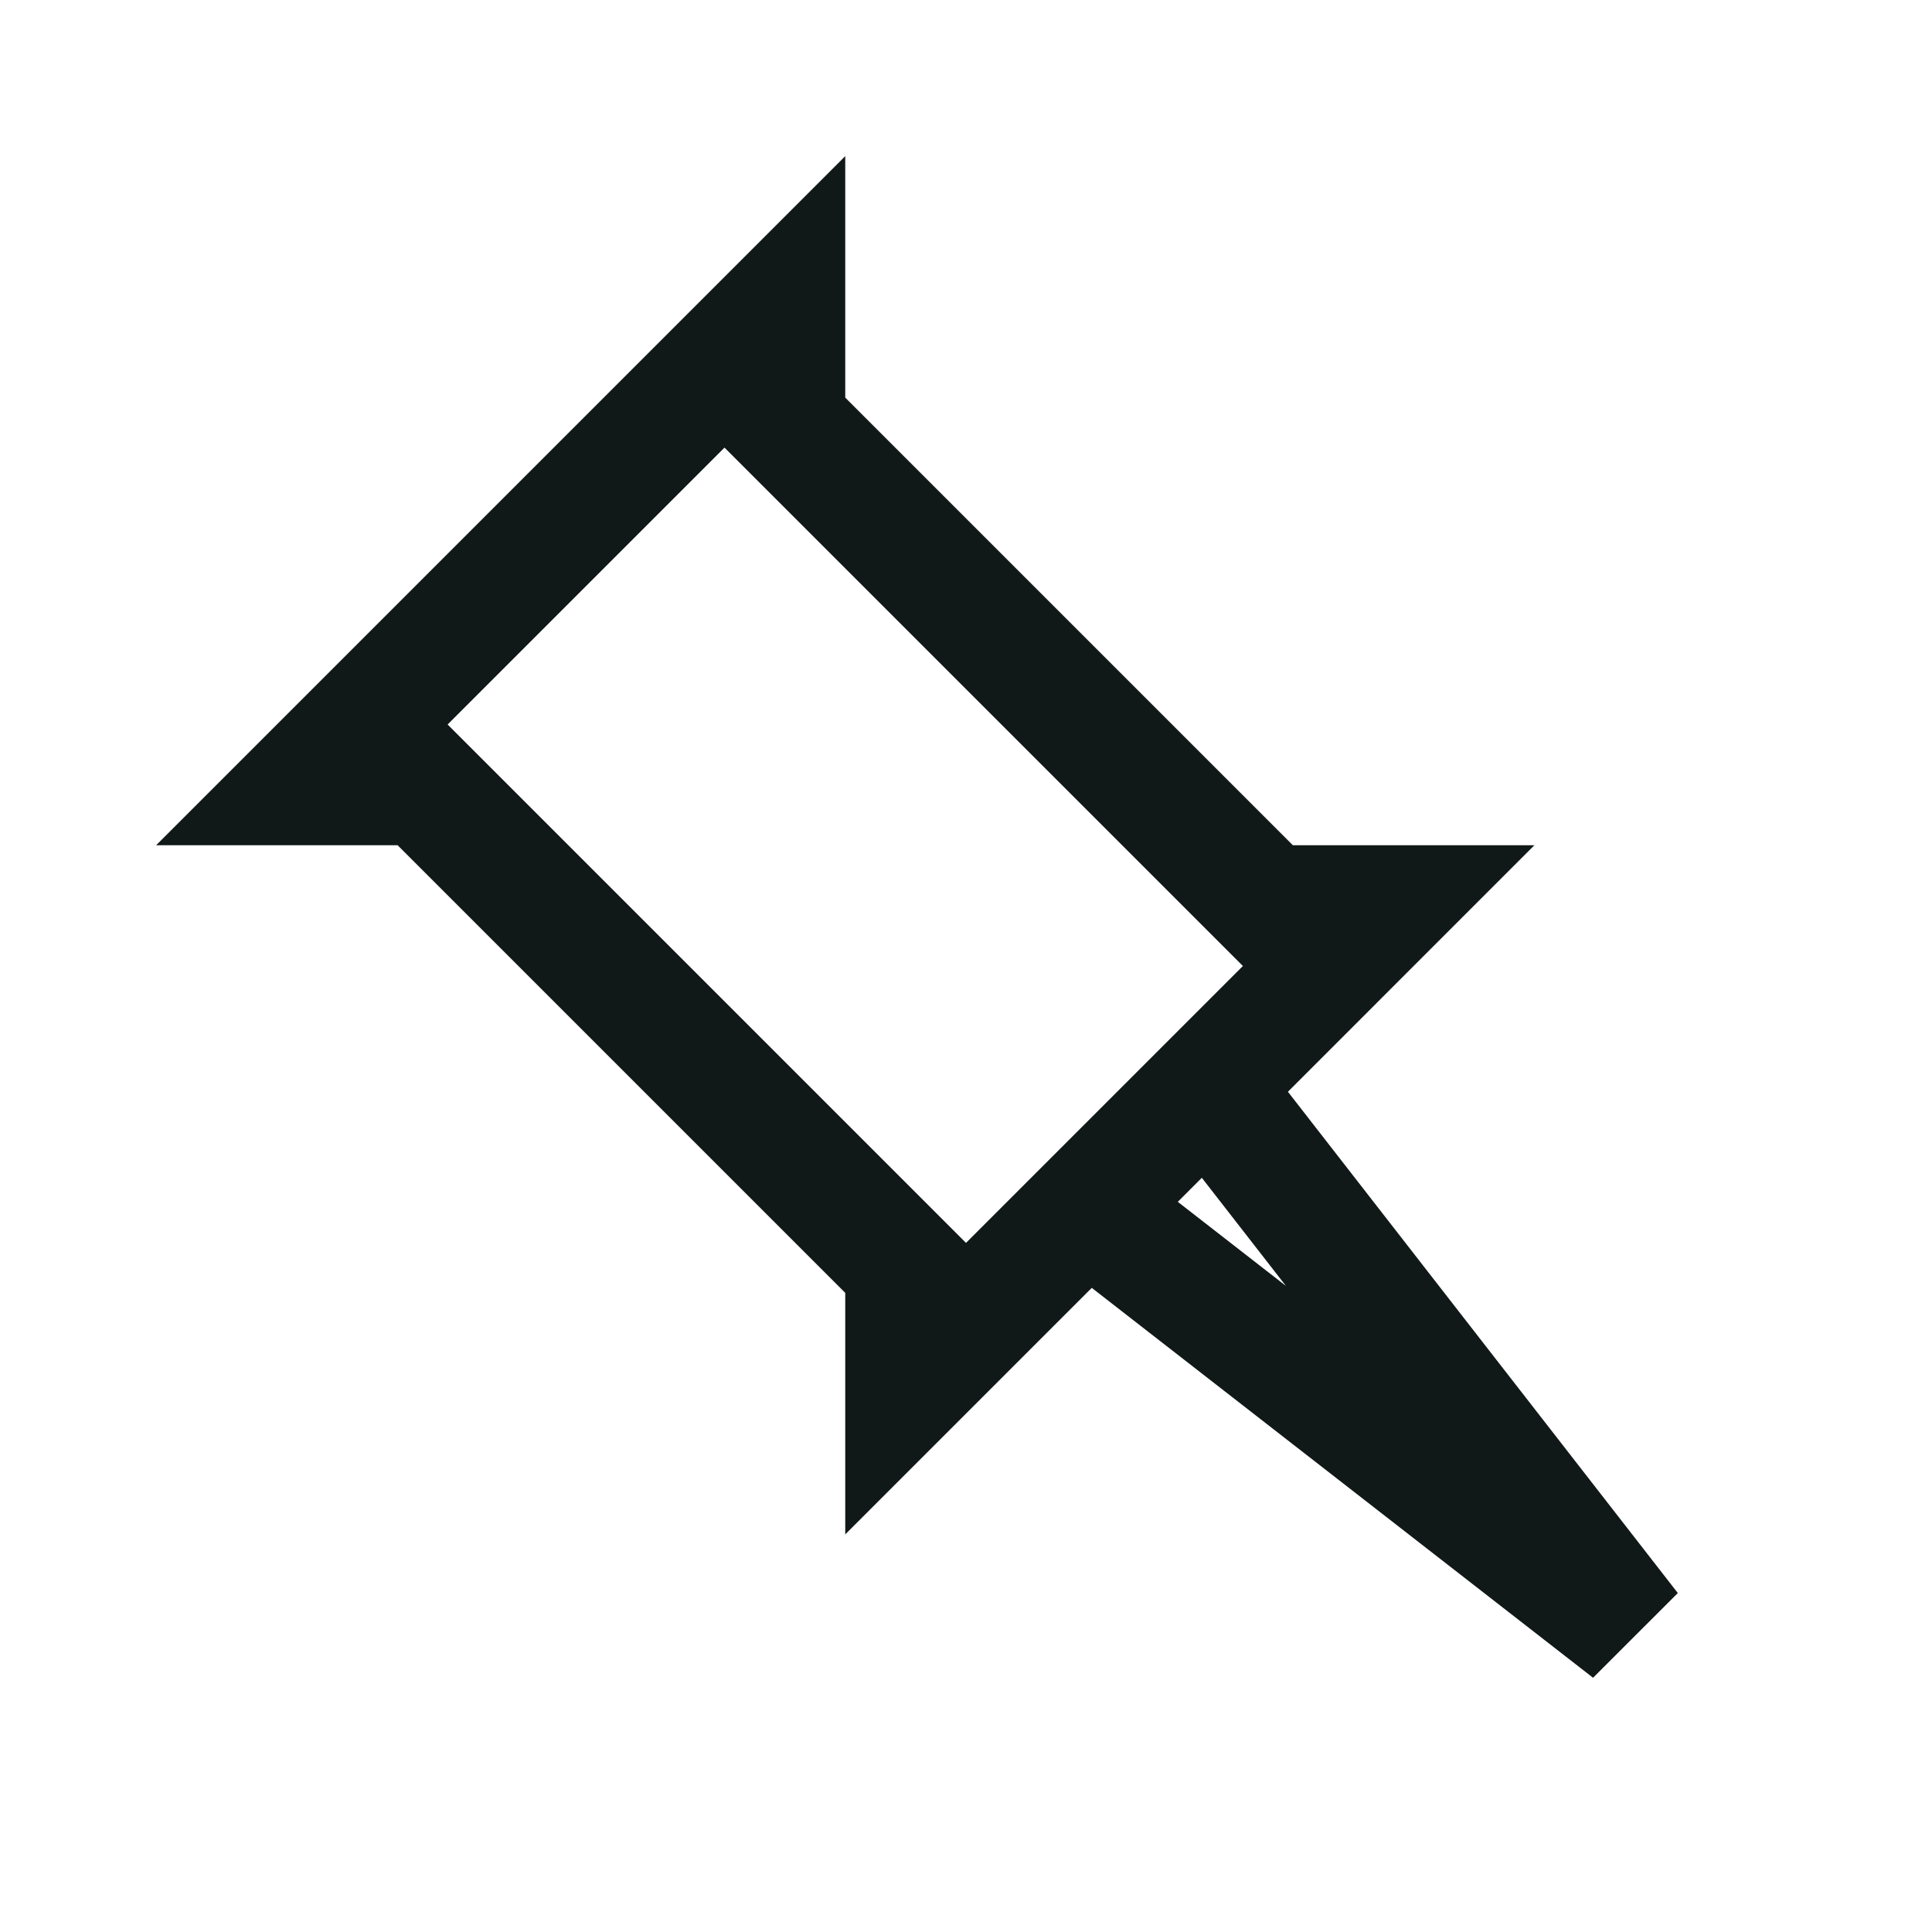 <?xml version="1.0" encoding="utf-8"?>
<svg version="1.1" id="Uploaded to svgrepo.com" xmlns="http://www.w3.org/2000/svg" xmlns:xlink="http://www.w3.org/1999/xlink" 
	 width="800px" height="800px" viewBox="0 0 32 32" xml:space="preserve">
<style type="text/css">
	.linesandangles_een{fill:#111918;}
</style>
<path class="linesandangles_een" d="M27.79,26.386l-6.458-8.303L25.414,14h-4L14,6.586v-4L2.586,14h4L14,21.414v4l4.083-4.083
	l8.303,6.458L27.79,26.386z M7.414,12L12,7.414L20.586,16L16,20.586L7.414,12z M19.508,19.906l0.398-0.398l1.393,1.791
	L19.508,19.906z"/>
</svg>